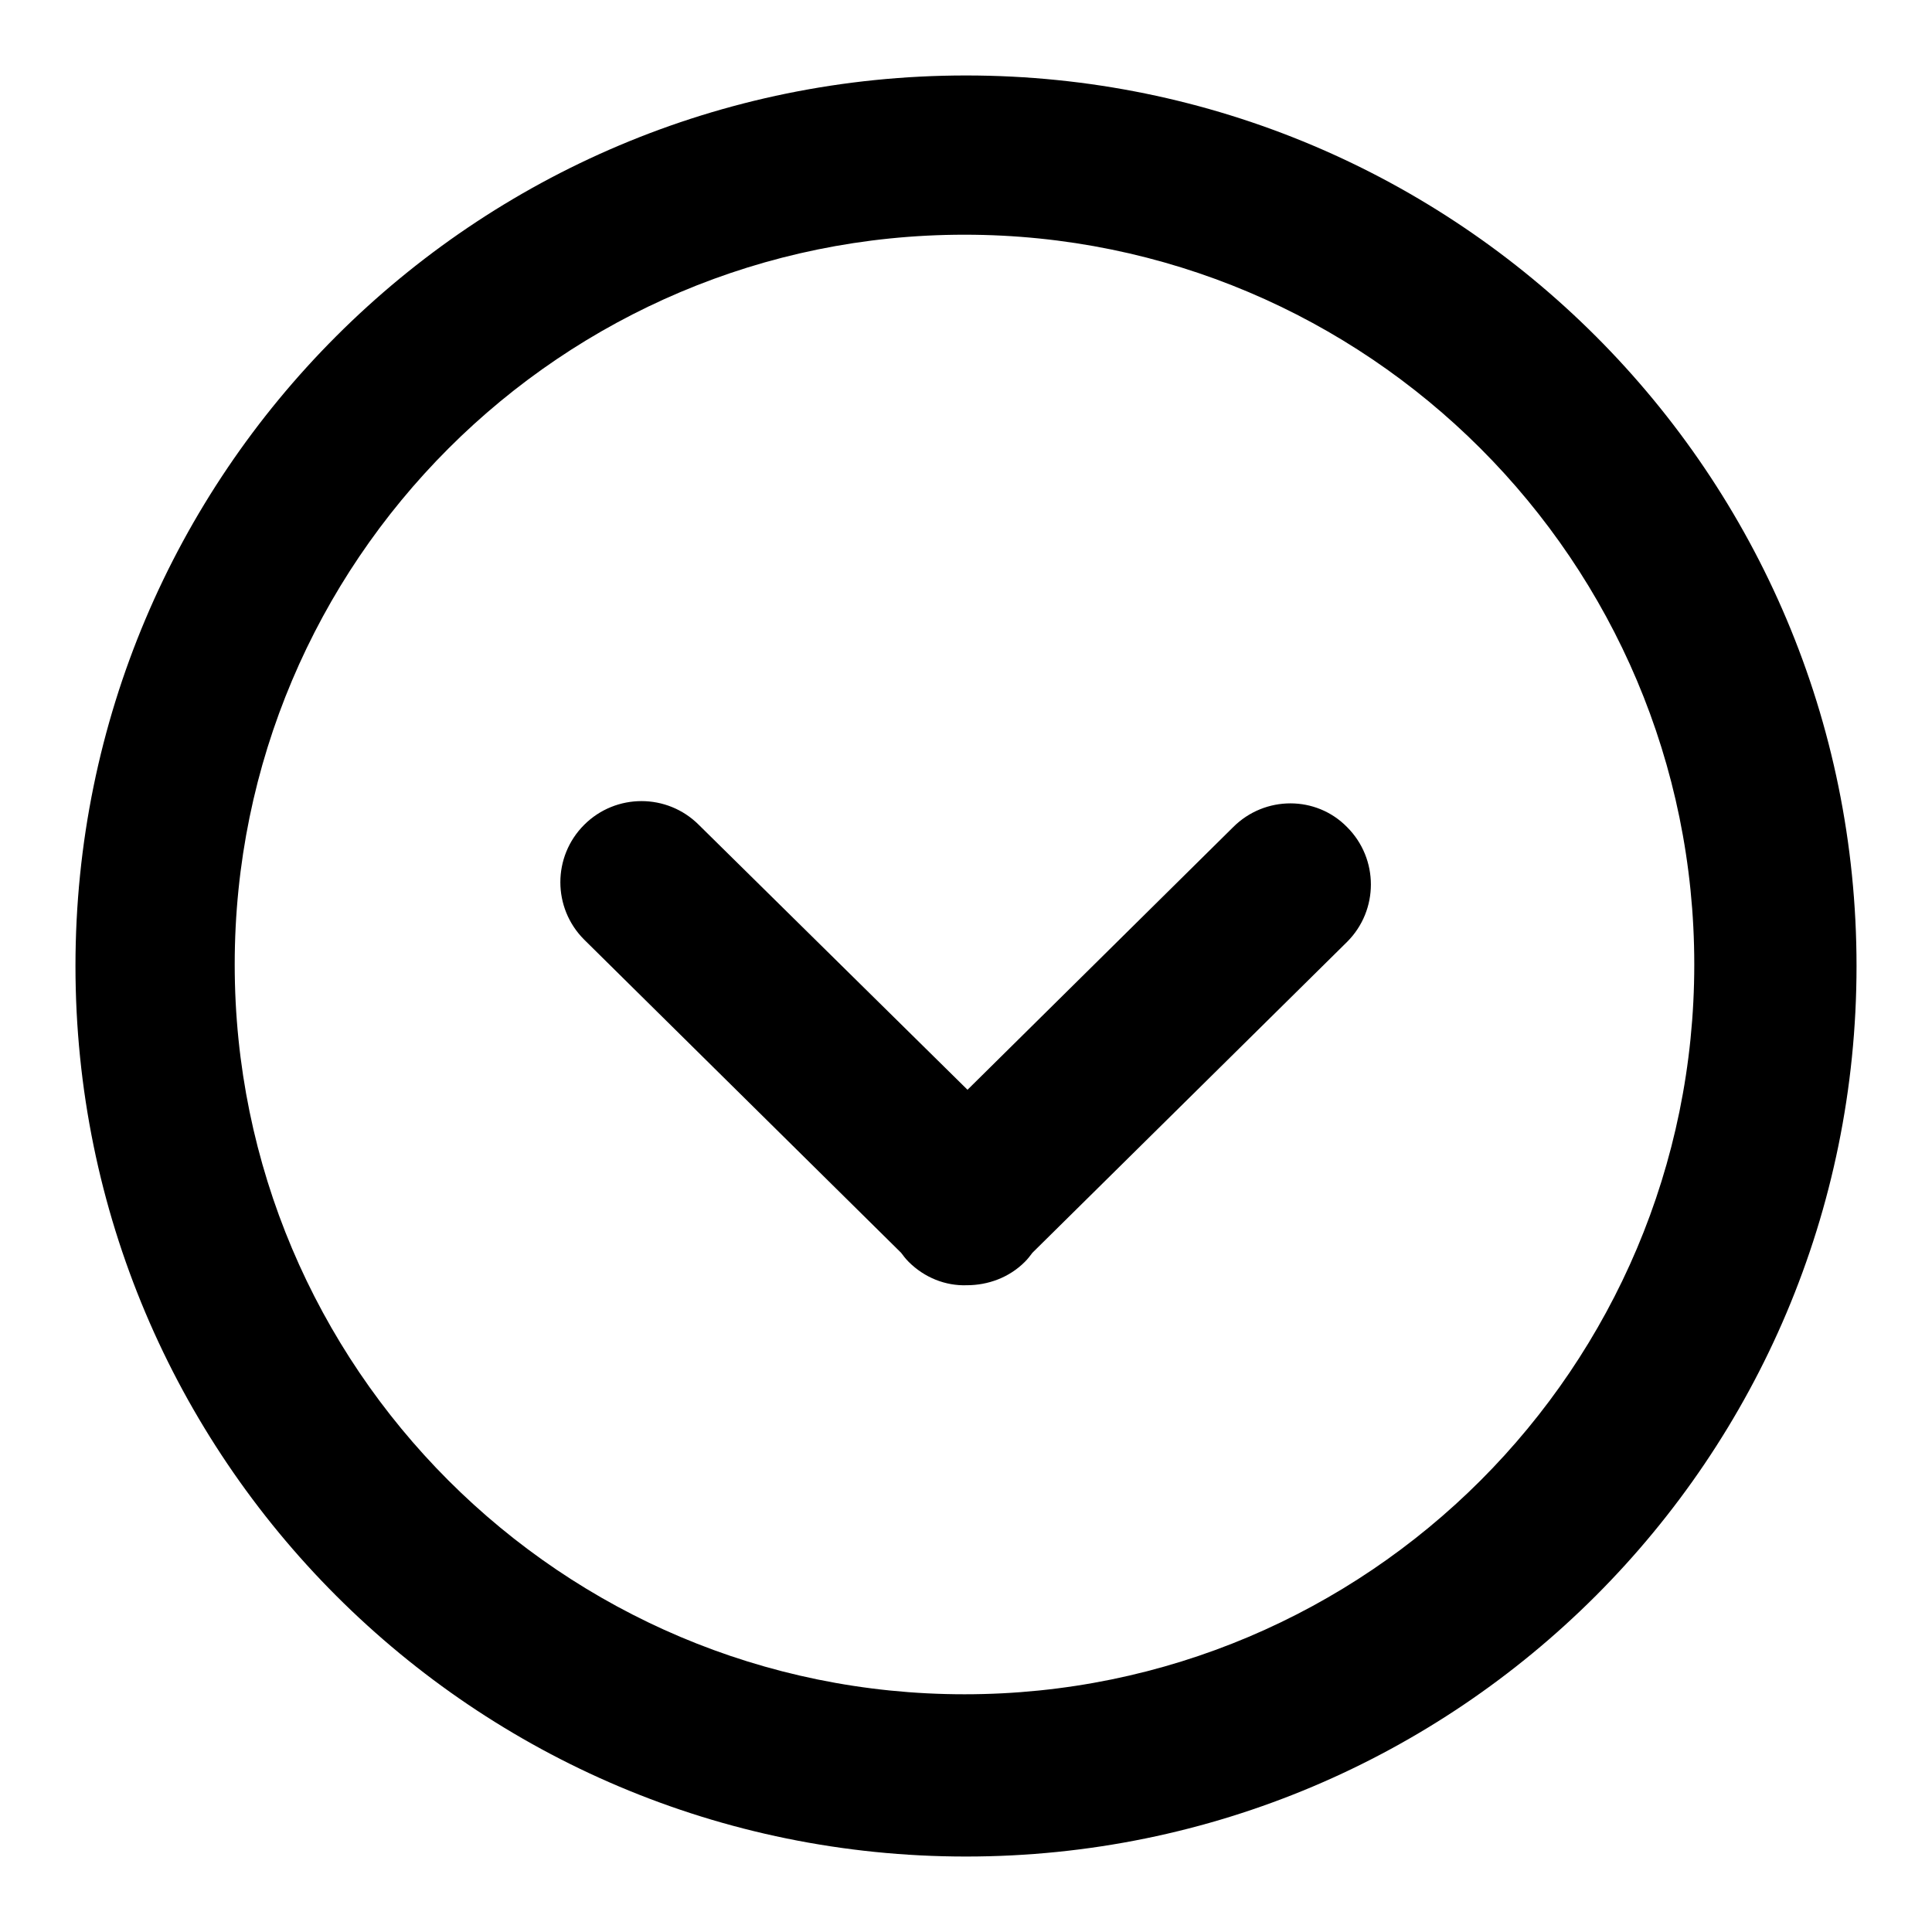 <?xml version="1.0" encoding="utf-8"?>
<!-- Svg Vector Icons : http://www.onlinewebfonts.com/icon -->
<!DOCTYPE svg PUBLIC "-//W3C//DTD SVG 1.1//EN" "http://www.w3.org/Graphics/SVG/1.1/DTD/svg11.dtd">
<svg version="1.1" xmlns="http://www.w3.org/2000/svg" xmlns:xlink="http://www.w3.org/1999/xlink" x="0px" y="0px" viewBox="0 0 256 256" enable-background="new 0 0 256 256" xml:space="preserve">
<g><g><path fill="#000000" d="M128,10C62.8,10,10,62.8,10,128c0,65.2,52.8,118,118,118c65.2,0,118-52.8,118-118C246,62.8,193.2,10,128,10z M127.8,224.5c-53.4,0-96.7-43.3-96.7-96.7c0-53.4,43.3-96.7,96.7-96.7c53.4,0,96.7,43.3,96.7,96.7C224.5,181.2,181.2,224.5,127.8,224.5z M163.4,109.6l-35.2,34.8l-35.6-35.1c-4.2-4.2-11-4.2-15.2,0c-4.2,4.2-4.2,11,0,15.2l42,41.5c0.3,0.4,0.6,0.8,1,1.2c2.1,2.1,4.9,3.2,7.7,3.1c2.8,0,5.6-1,7.7-3.1c0.4-0.4,0.7-0.8,1-1.2l41.7-41.2c4.2-4.2,4.2-11,0-15.2C174.4,105.4,167.6,105.4,163.4,109.6z"/></g></g>
</svg>